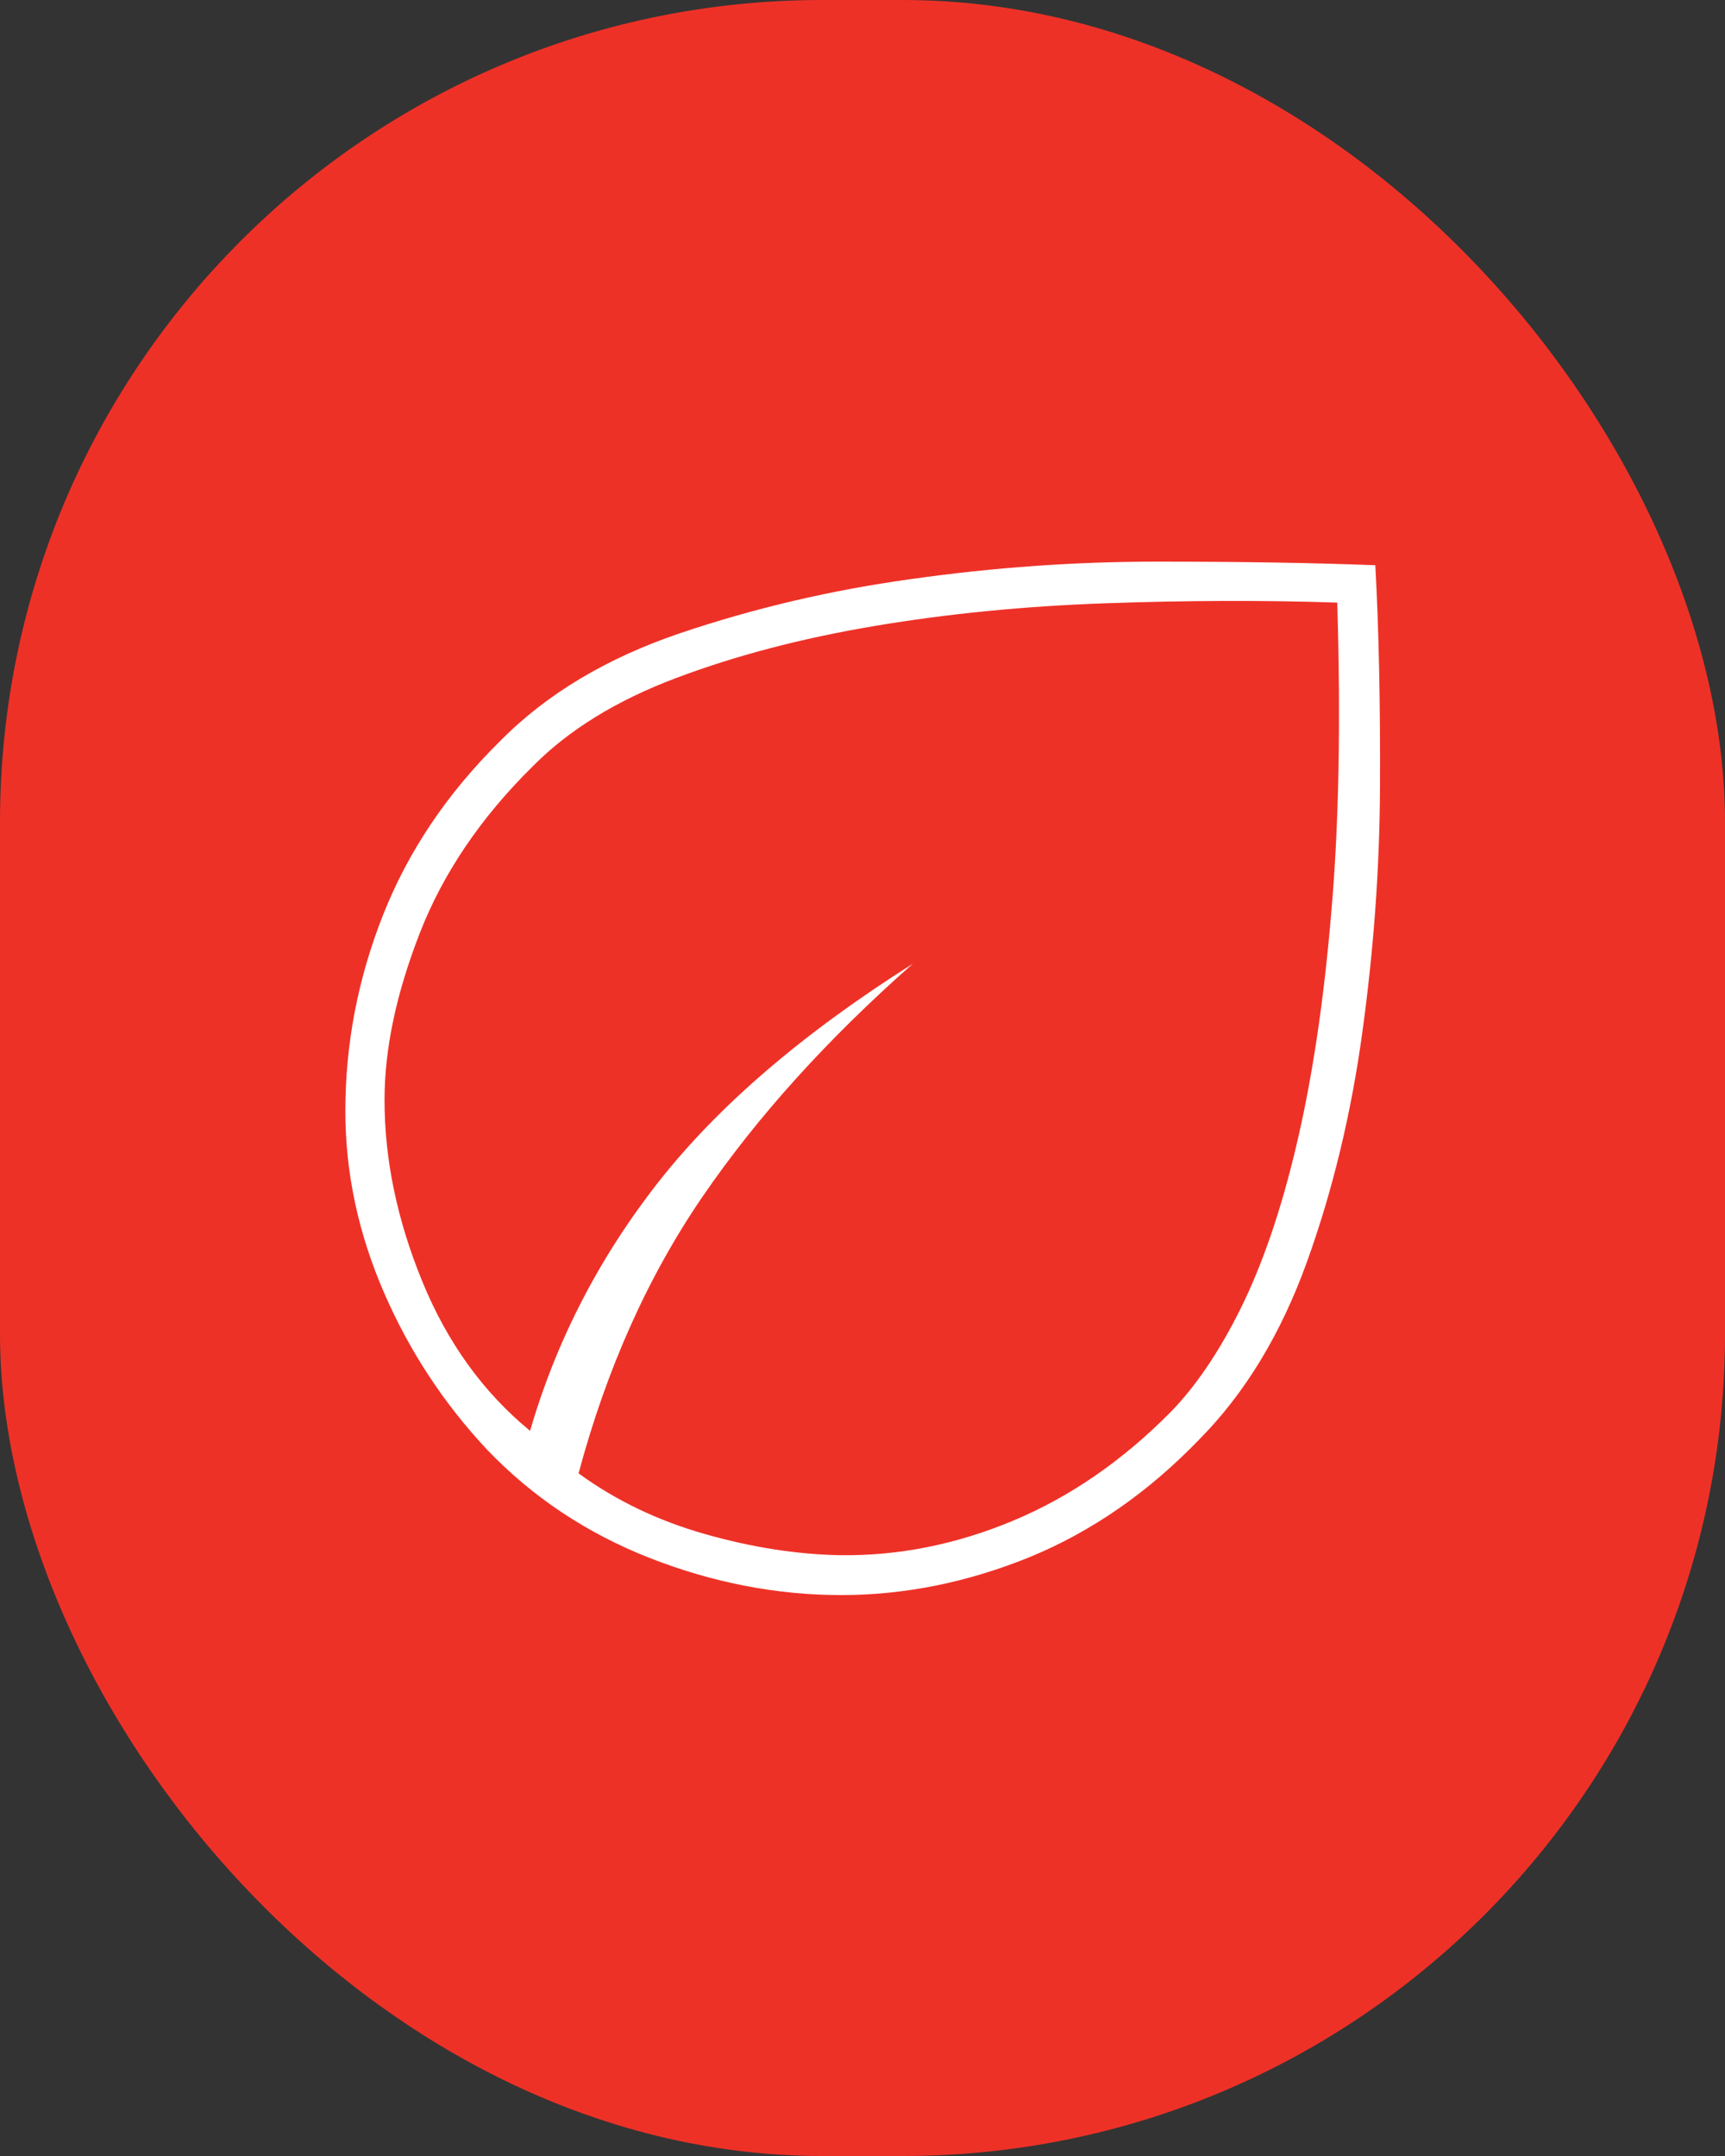 <?xml version="1.0" encoding="UTF-8"?>
<svg xmlns="http://www.w3.org/2000/svg" id="Layer_1" viewBox="0 0 48 60">
  <rect x="0" y="0" width="48" height="60" fill="#333333" stroke="none"/>
  <defs>
    <style>      .cls-1 {        fill: #ee3127;      }      .cls-2 {        fill: #fff;      }    </style>
  </defs>
  <rect class="cls-1" width="48" height="60" rx="22.88" ry="22.88"></rect>
  <path class="cls-2" d="M13.56,40.35c-1.21-1.29-2.17-2.75-2.88-4.39s-1.07-3.32-1.07-5.04c0-1.87.35-3.69,1.05-5.46.7-1.77,1.78-3.38,3.25-4.83,1.3-1.32,2.98-2.32,5.02-3.01,2.04-.69,4.2-1.2,6.46-1.51,2.27-.32,4.53-.48,6.79-.48s4.29.03,6.09.1c.1,1.83.14,3.89.13,6.18s-.18,4.55-.49,6.81-.82,4.39-1.54,6.39c-.72,2-1.72,3.66-3.01,4.96-1.42,1.47-2.98,2.55-4.7,3.26-1.72.7-3.47,1.06-5.26,1.06s-3.59-.35-5.34-1.04-3.24-1.69-4.49-2.99ZM16.11,41.01c1.03.75,2.2,1.31,3.5,1.68s2.56.57,3.78.59c1.62.02,3.22-.3,4.8-.96,1.58-.66,3.05-1.67,4.4-3.04.68-.7,1.33-1.65,1.93-2.86s1.12-2.71,1.55-4.53c.43-1.81.76-3.96.97-6.45.22-2.48.27-5.37.17-8.67-2.08-.07-4.23-.06-6.48.02-2.24.08-4.37.29-6.39.63s-3.86.82-5.53,1.45-2.99,1.45-3.98,2.45c-1.45,1.43-2.5,2.98-3.15,4.65-.65,1.67-.98,3.21-.98,4.64,0,1.66.35,3.34,1.05,5.05s1.7,3.09,3,4.16c.72-2.48,1.9-4.79,3.56-6.91s4.02-4.15,7.09-6.09c-2.38,2.1-4.33,4.26-5.85,6.48-1.52,2.22-2.67,4.79-3.45,7.7Z"></path>
</svg>
